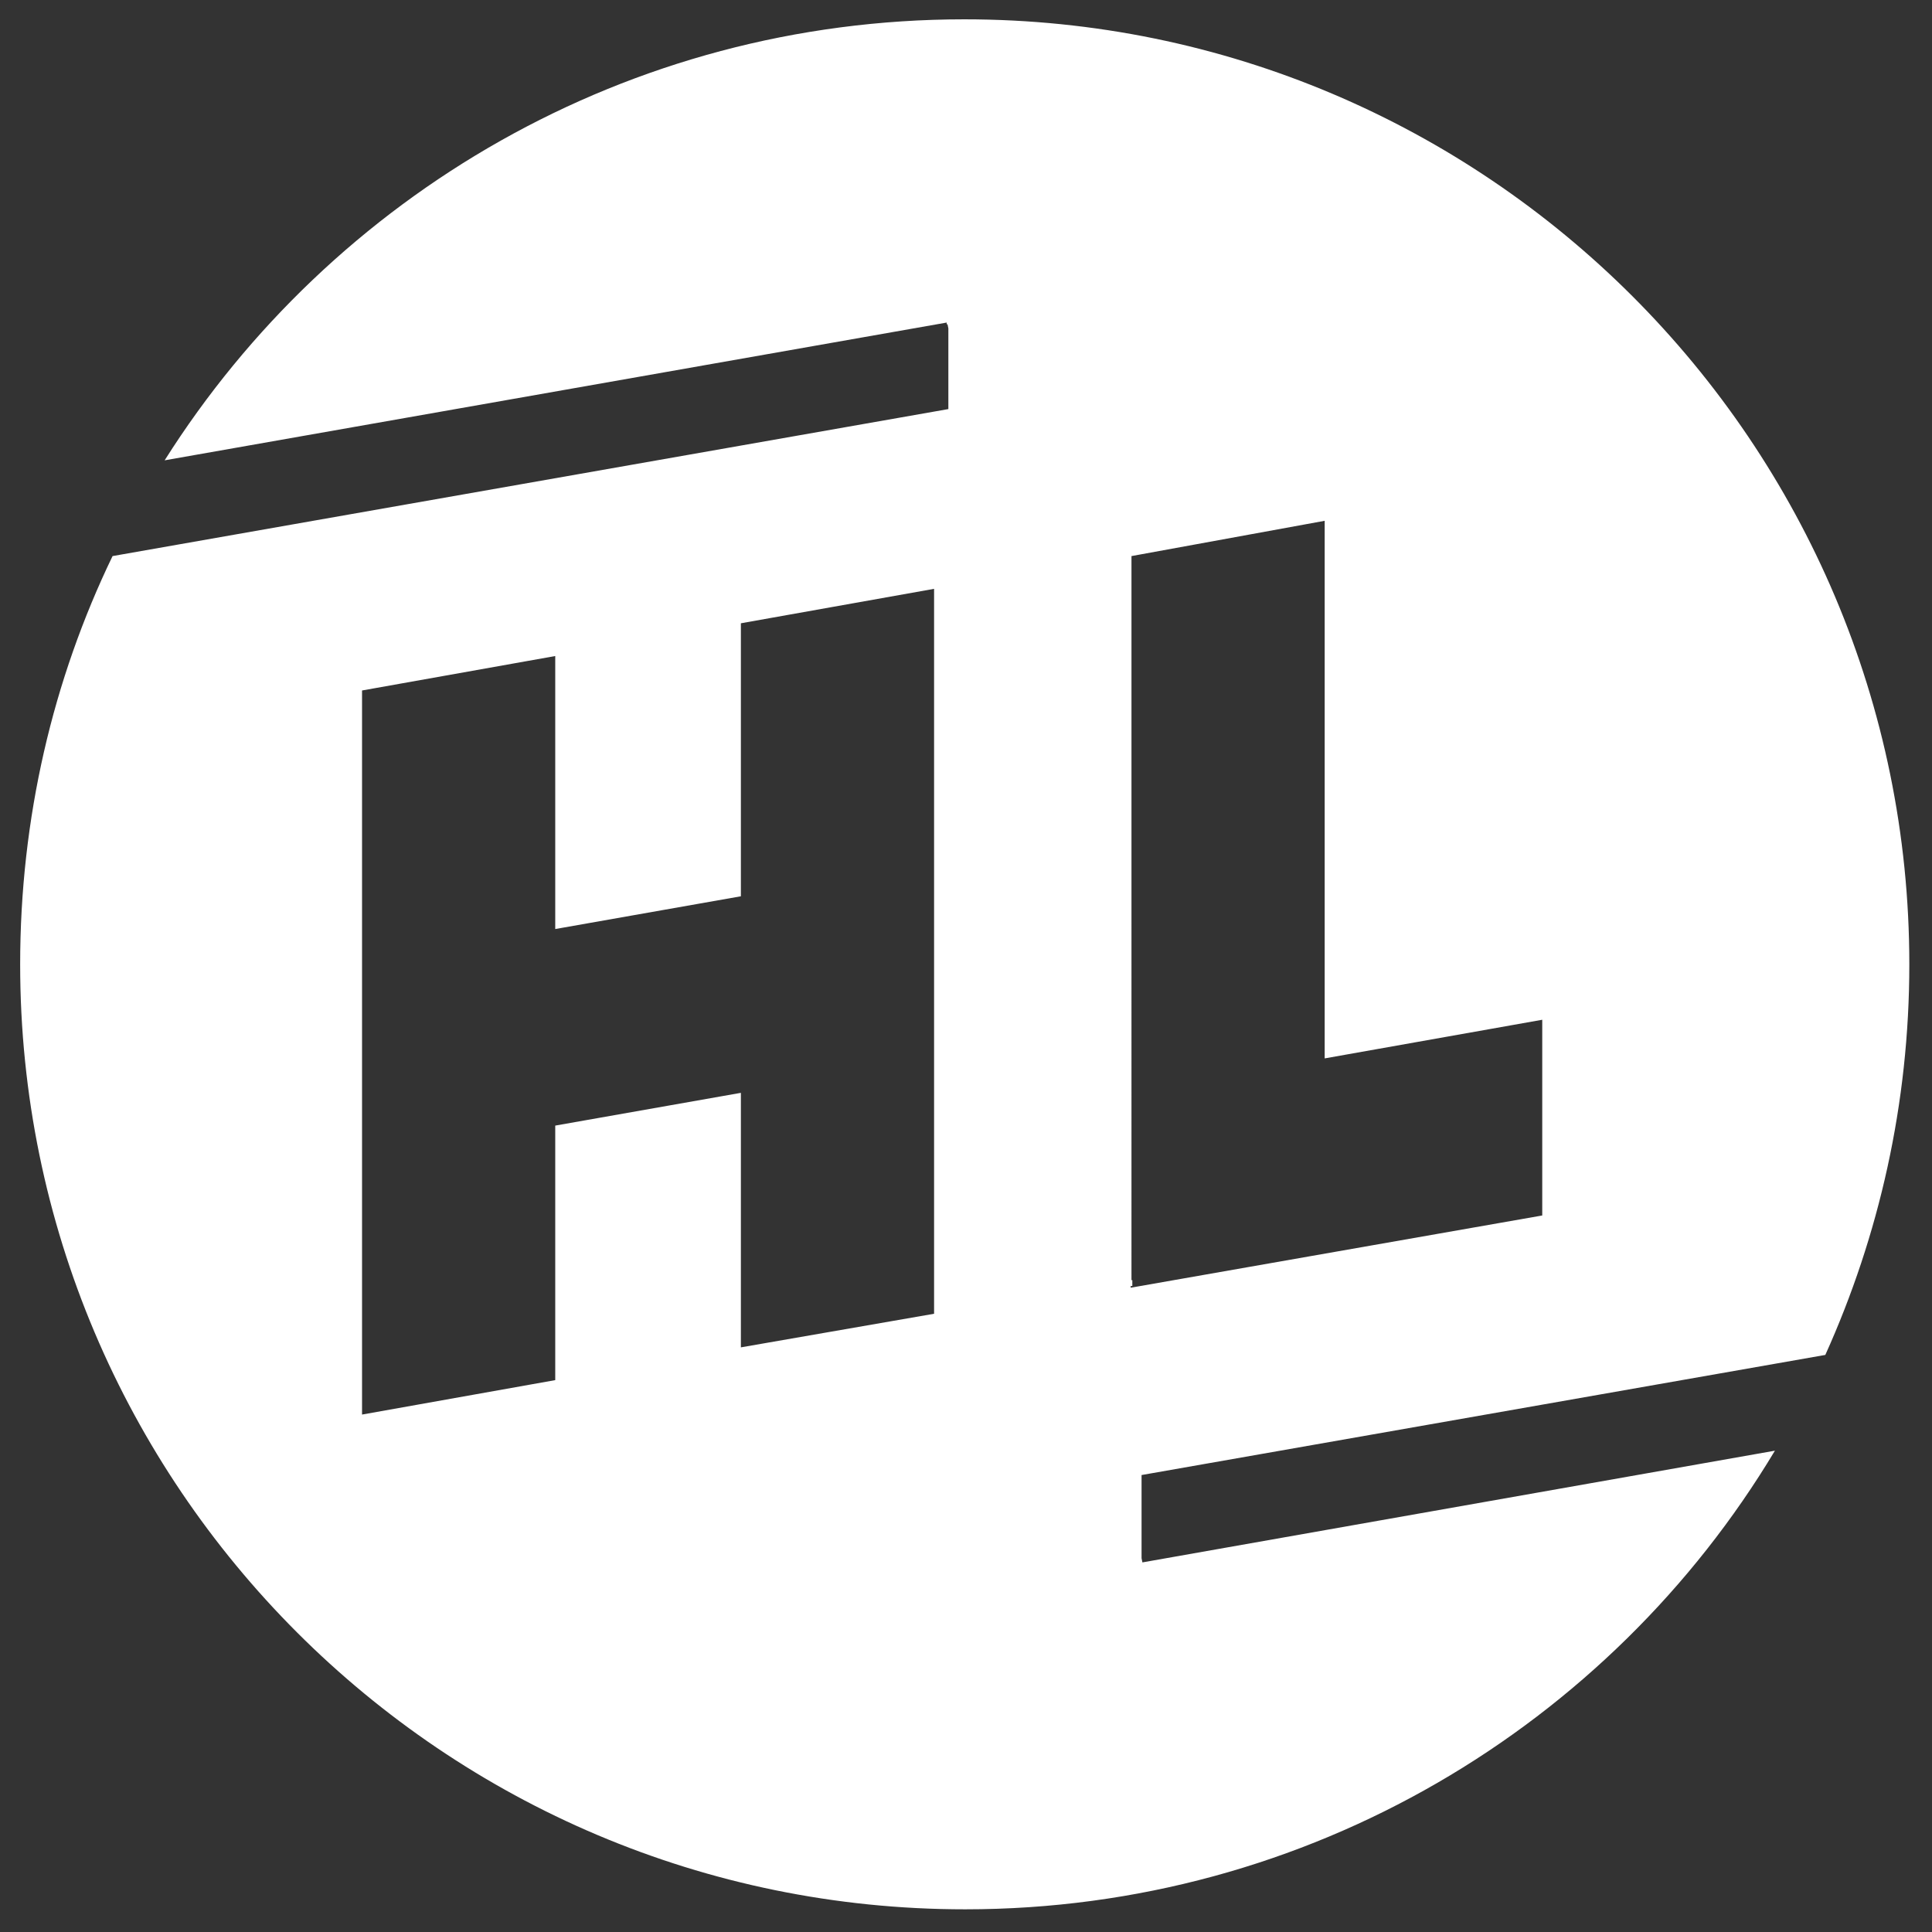 <?xml version="1.0" encoding="utf-8"?>
<!-- Generator: Adobe Illustrator 25.0.0, SVG Export Plug-In . SVG Version: 6.00 Build 0)  -->
<svg version="1.1" id="Layer_1" xmlns="http://www.w3.org/2000/svg" xmlns:xlink="http://www.w3.org/1999/xlink" x="0px" y="0px"
	 viewBox="0 0 230 230" style="enable-background:new 0 0 230 230;" xml:space="preserve">
<rect x="0" y="0" width="230" height="230" fill="#333333" stroke="none"/>
<style type="text/css">
	.st0{fill:#FFFFFF;}
</style>
<path class="st0" d="M217.3,161.3c6.4-14.2,10-29.9,10-46.5c0-62.1-50.4-112.5-112.5-112.5c-40.1,0-75.3,21-95.2,52.5l93.1-16.4v0.2
	l0.1,0l0.1,0.5v9.6L13.4,66.2c-7.1,14.7-11,31.2-11,48.6c0,62.1,50.4,112.5,112.5,112.5c40.9,0,76.8-21.9,96.4-54.6L136,186
	l-0.1-0.5v-4.8l0,0v-5.1L217.3,161.3z M111.2,156.4l-23,4v-30.3L66.1,134v30.3l-23,4.1V82.2l23-4.1v32.5l22.1-3.9V74.2l23-4.1V156.4
	z M134.6,153.3v-0.2h0.2v-0.7l-0.1,0V66.2l23-4.2v64l25.9-4.6v23.3L134.6,153.3z"/>
</svg>
